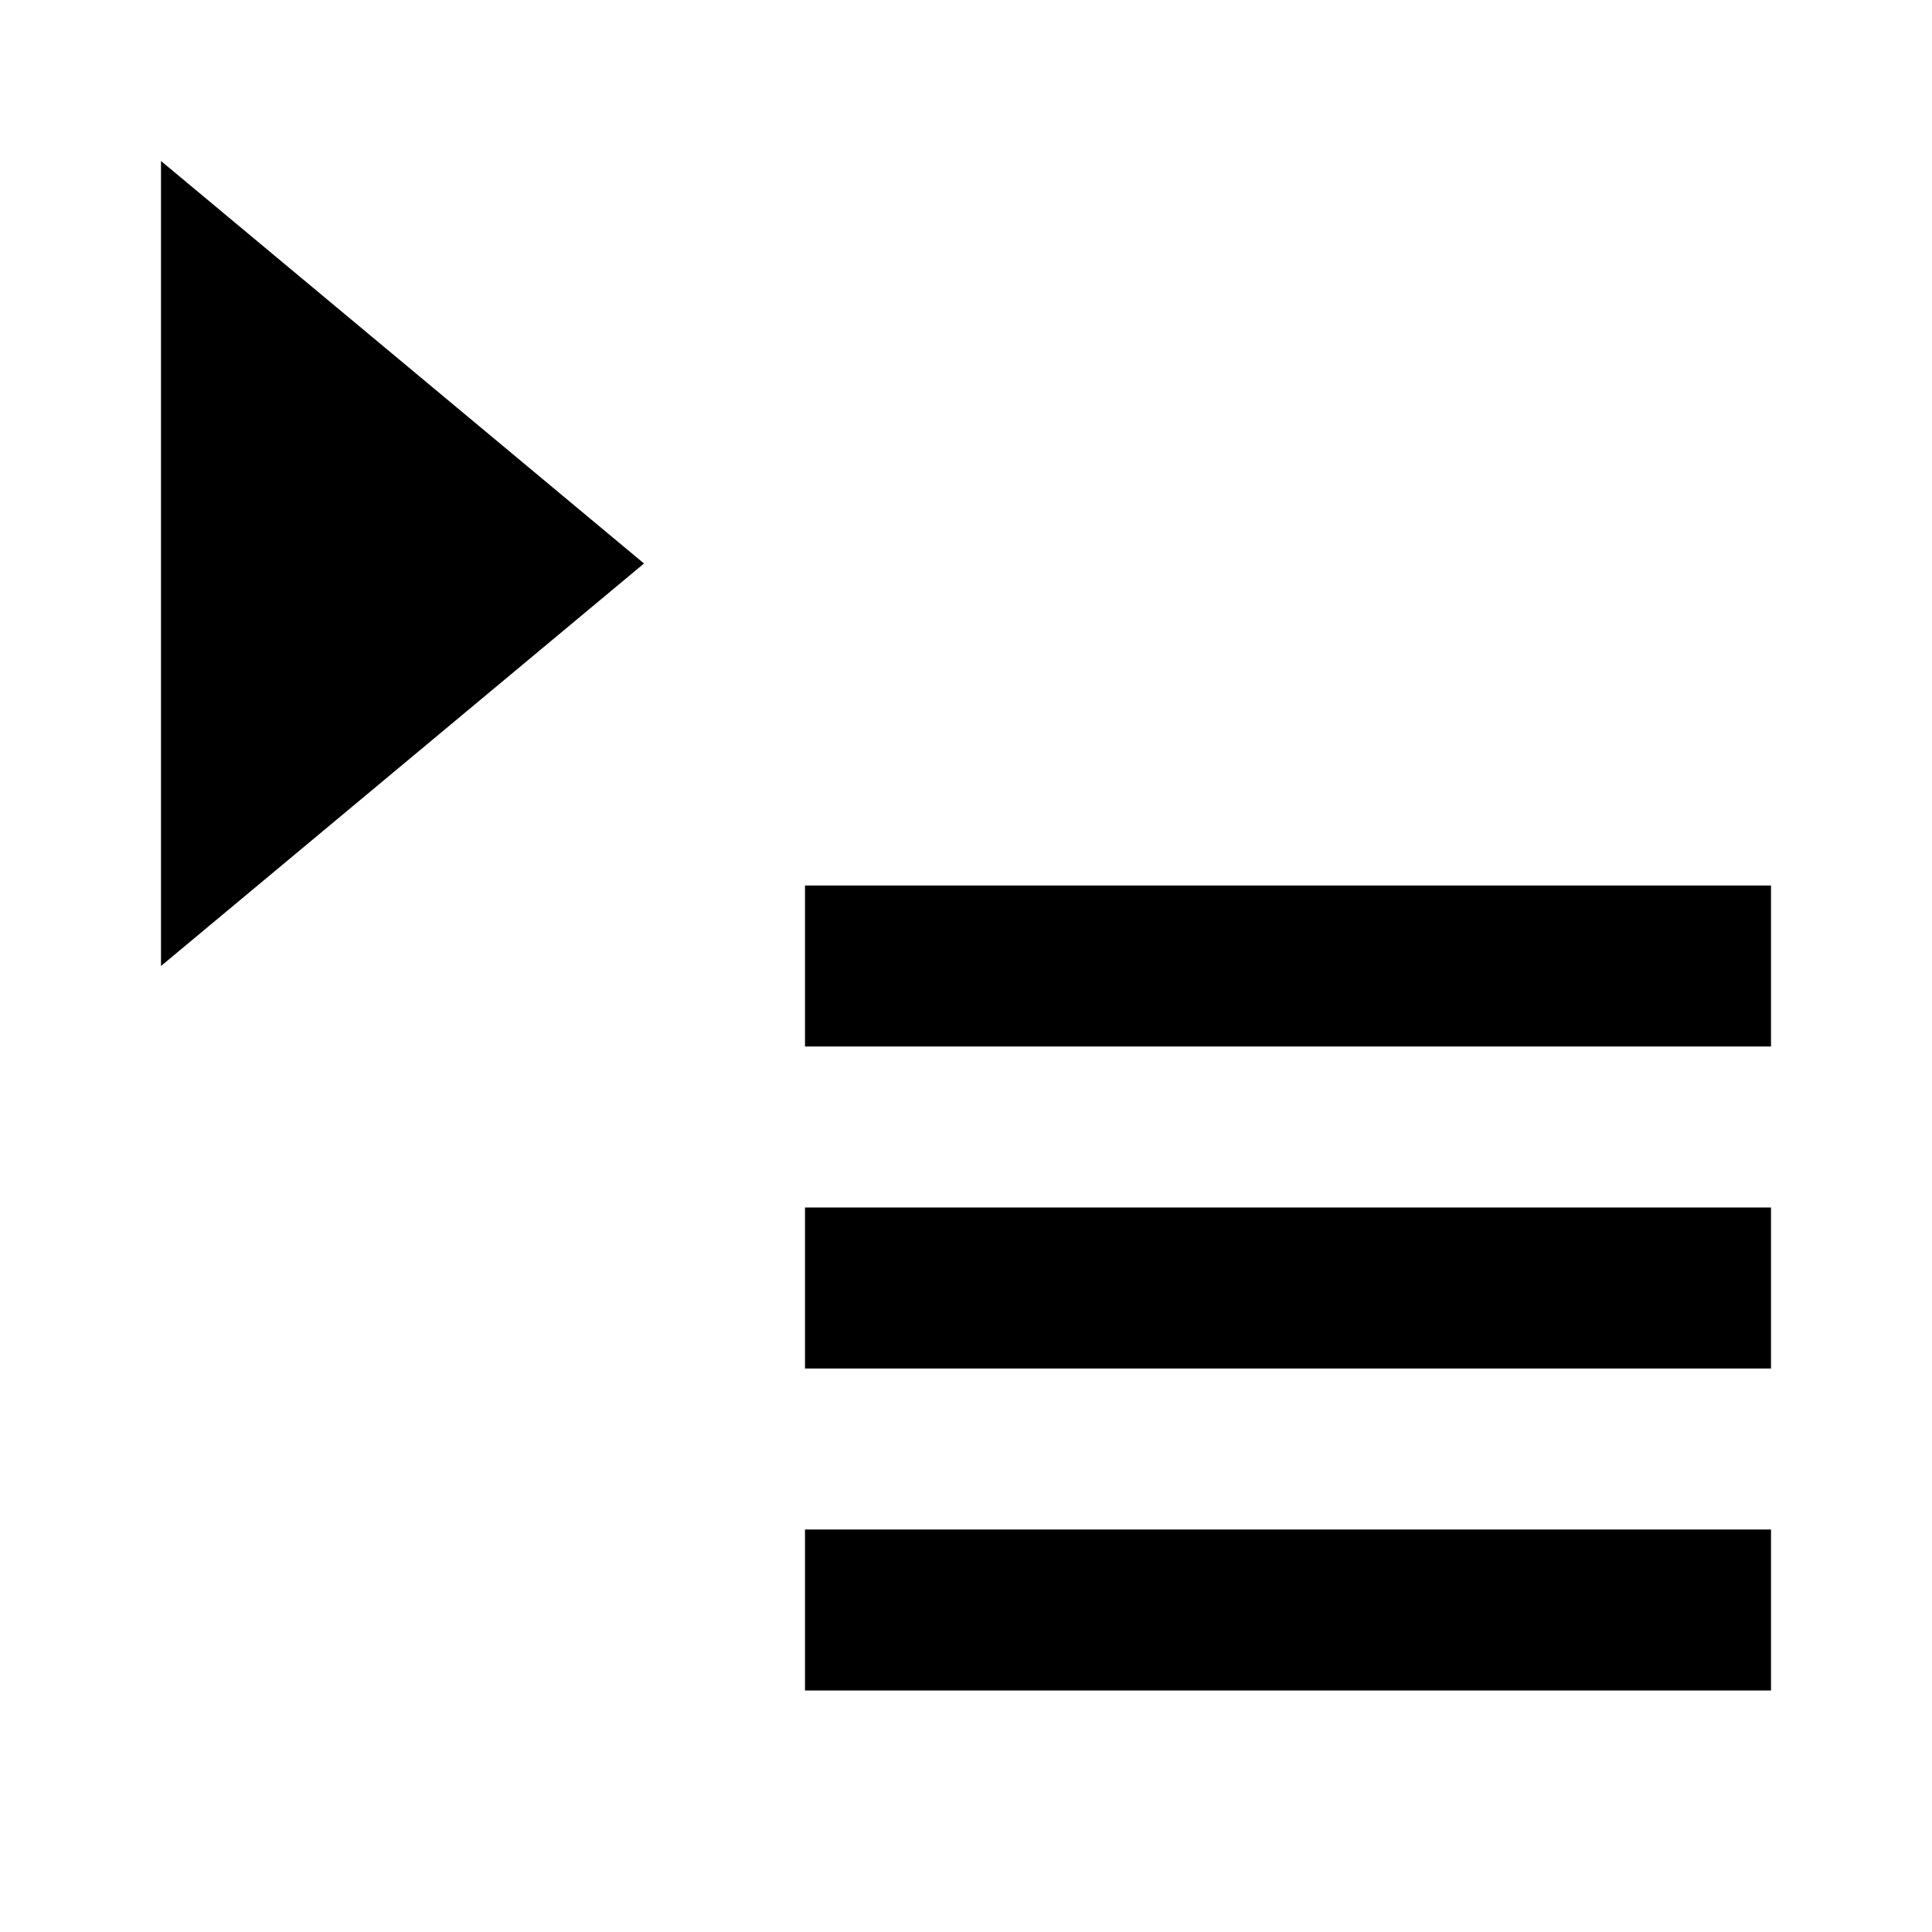 <?xml version="1.0" encoding="UTF-8" standalone="no"?>
<svg
   xmlns:dc="http://purl.org/dc/elements/1.1/"
   xmlns:cc="http://creativecommons.org/ns#"
   xmlns:rdf="http://www.w3.org/1999/02/22-rdf-syntax-ns#"
   xmlns:svg="http://www.w3.org/2000/svg"
   xmlns="http://www.w3.org/2000/svg"
   xmlns:sodipodi="http://sodipodi.sourceforge.net/DTD/sodipodi-0.dtd"
   xmlns:inkscape="http://www.inkscape.org/namespaces/inkscape"
   height="24"
   viewBox="0 0 24 24"
   width="24"
   version="1.1"
   id="svg950"
   sodipodi:docname="ic_add_queue_top_and_play.svg"
   inkscape:version="1.0.2 (e86c870879, 2021-01-15)">
  <defs
     id="defs954" />
  <sodipodi:namedview
     pagecolor="#ffffff"
     bordercolor="#666666"
     borderopacity="1"
     objecttolerance="10"
     gridtolerance="10"
     guidetolerance="10"
     inkscape:pageopacity="0"
     inkscape:pageshadow="2"
     inkscape:window-width="640"
     inkscape:window-height="480"
     id="namedview952"
     showgrid="true"
     inkscape:zoom="71.958333"
     inkscape:cx="10.513029"
     inkscape:cy="11.944412"
     inkscape:current-layer="svg950"
     inkscape:document-rotation="0">
    <inkscape:grid
       type="xygrid"
       id="grid1501" />
  </sodipodi:namedview>
  <rect
     style="fill:#000000;fill-opacity:1;stroke:none;stroke-width:2;stroke-linejoin:round;paint-order:stroke fill markers"
     id="rect830"
     width="12"
     height="2"
     x="10"
     y="11" />
  <rect
     style="fill:#000000;fill-opacity:1;stroke:none;stroke-width:2;stroke-linejoin:round;paint-order:stroke fill markers"
     id="rect1009"
     width="12"
     height="2"
     x="10"
     y="15" />
  <rect
     style="fill:#000000;fill-opacity:1;stroke:none;stroke-width:2;stroke-linejoin:round;paint-order:stroke fill markers"
     id="rect1013"
     width="12"
     height="2"
     x="10"
     y="19" />
  <path
     style="fill:#000000;fill-opacity:1;fill-rule:evenodd;stroke:none;stroke-width:1px;stroke-linecap:butt;stroke-linejoin:miter;stroke-opacity:1"
     d="M 2,2 8,7 2,12 Z"
     id="path857"
     sodipodi:nodetypes="cccc" />
</svg>

